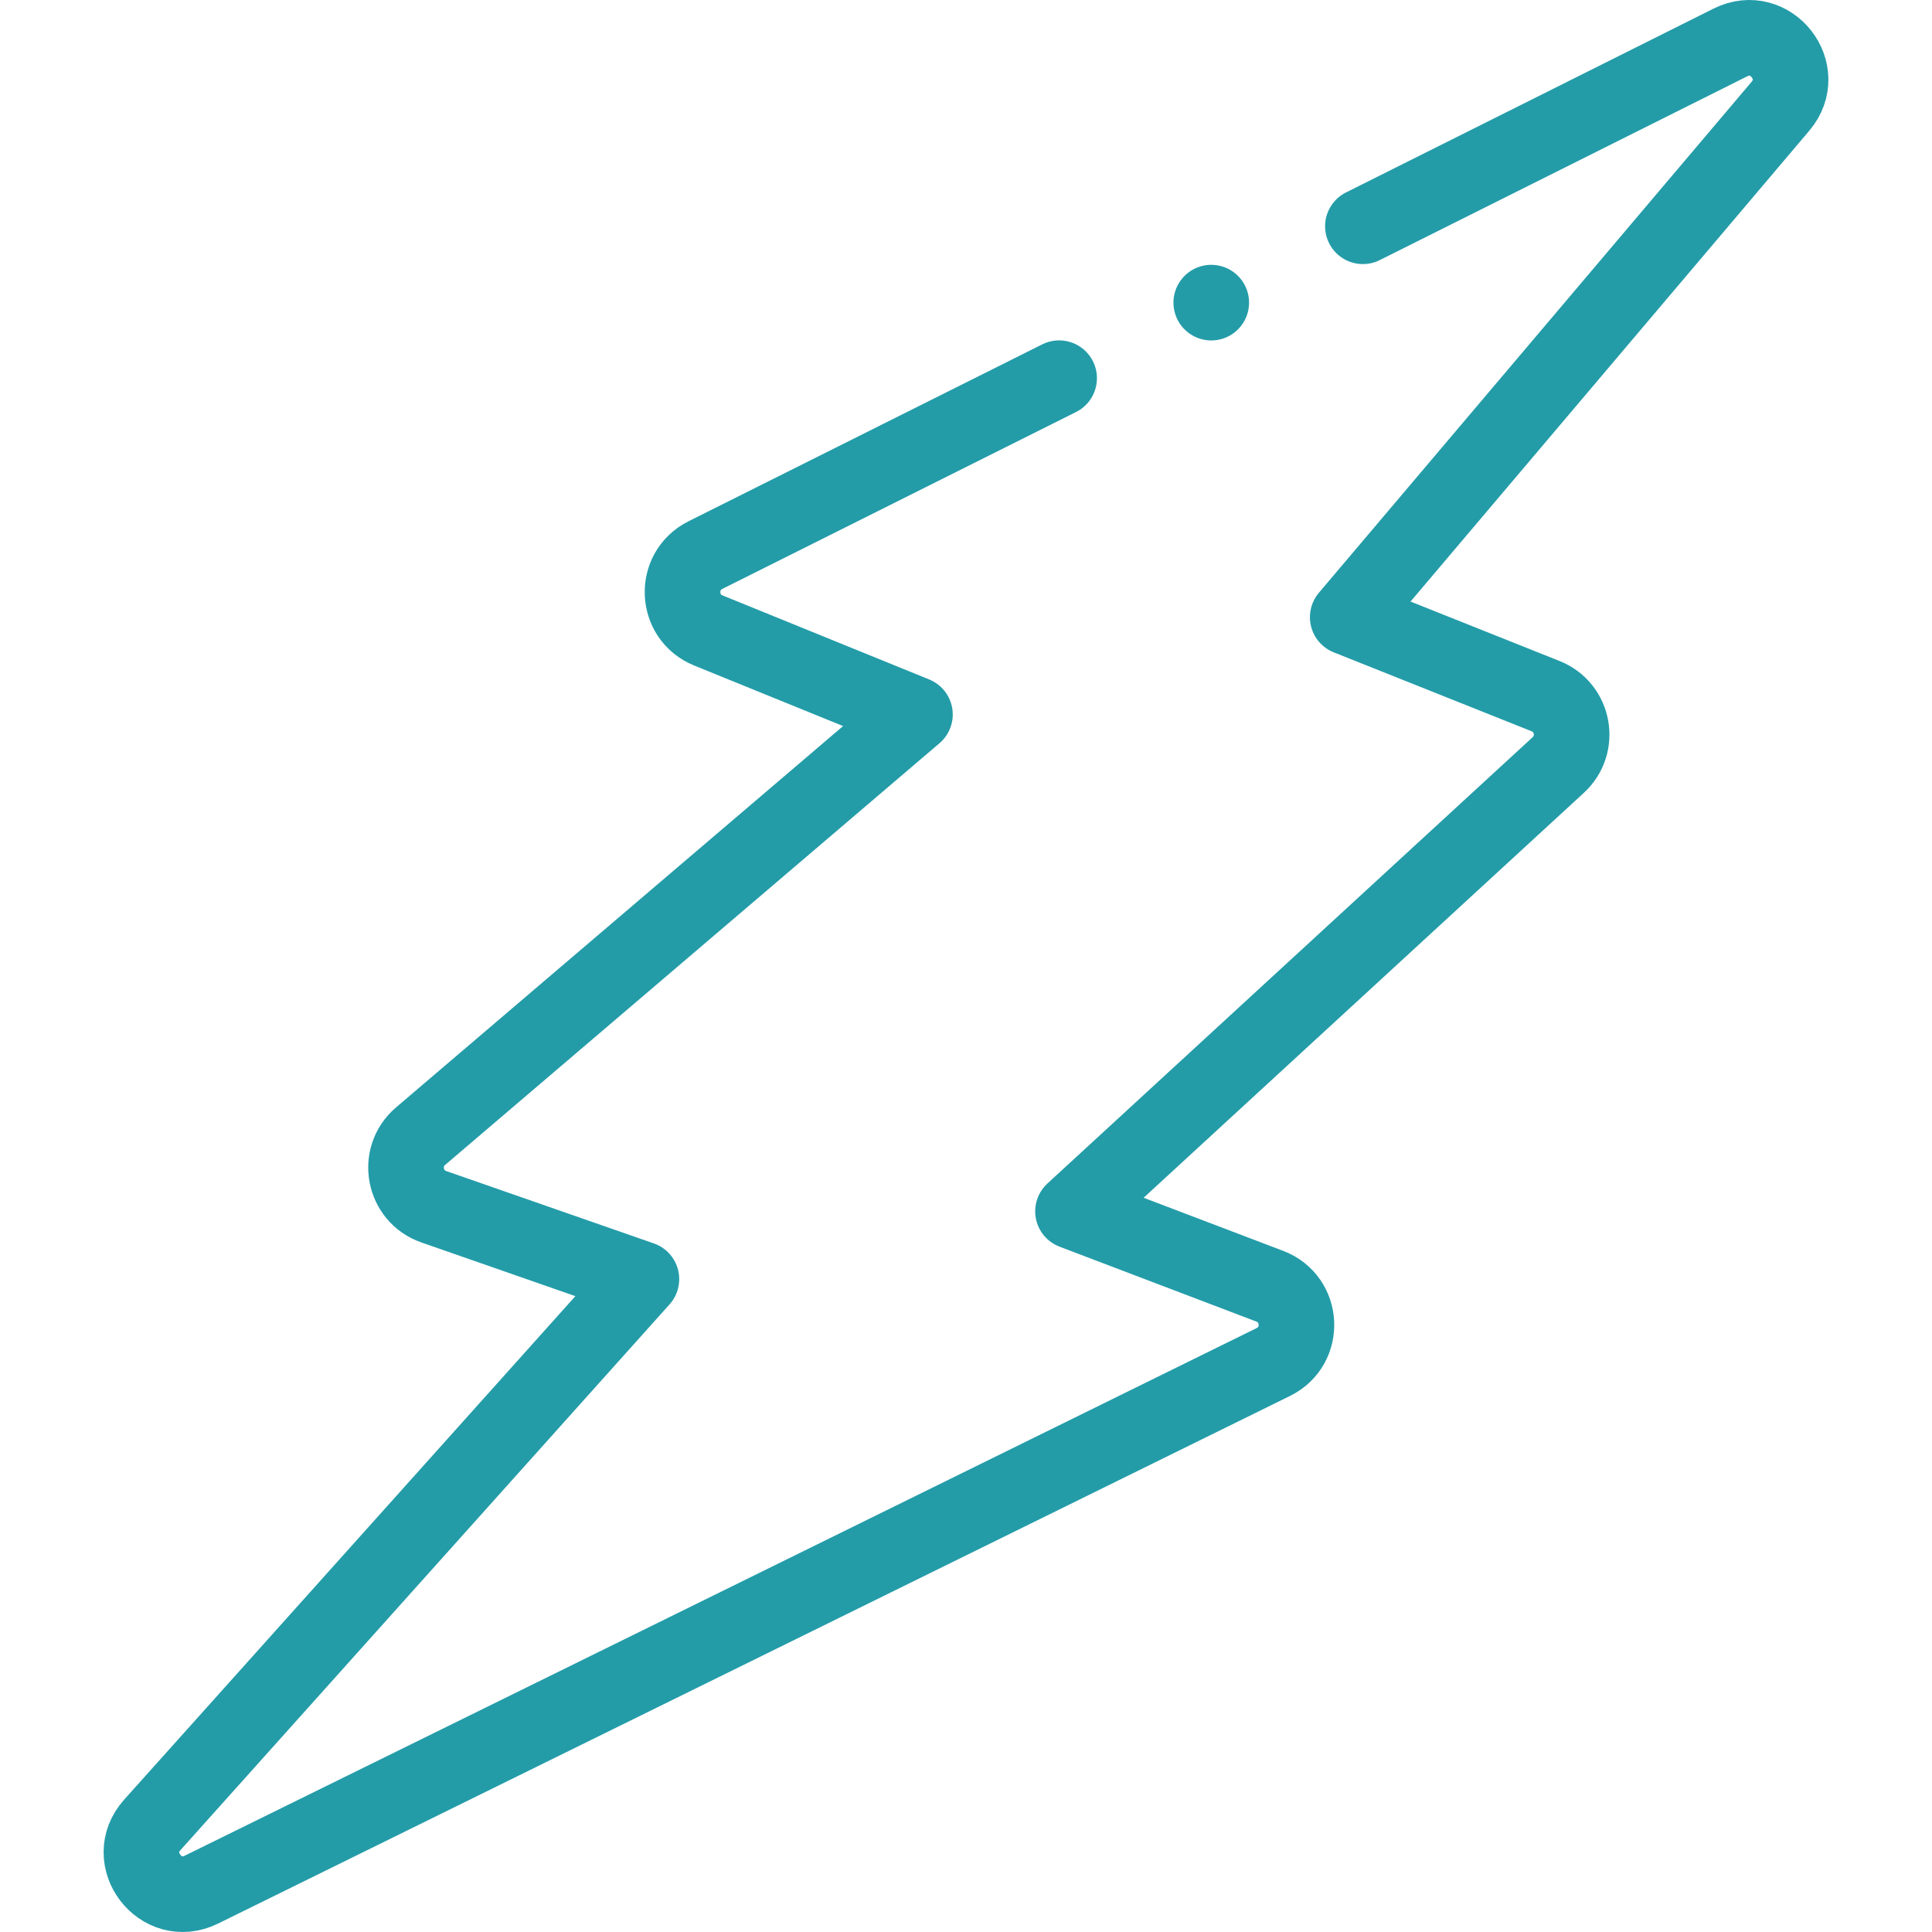 <svg xml:space="preserve" style="enable-background:new 0 0 512 512" viewBox="0 0 511 511" y="0" x="0" height="512" width="512" xmlns:xlink="http://www.w3.org/1999/xlink" version="1.1" xmlns="http://www.w3.org/2000/svg"><g><path opacity="1" data-original="#000000" stroke-miterlimit="10" stroke-linejoin="round" stroke-linecap="round" stroke-width="20" stroke="#239ca8" fill="none" style="stroke-width:20;stroke-linecap:round;stroke-linejoin:round;stroke-miterlimit:10;" d="m280.131 100.03-93.557 46.792c-8.419 4.211-7.947 16.381.773 19.928l54.648 22.223-130.759 111.54c-6.43 5.485-4.481 15.879 3.5 18.662l54.91 19.146-129.364 144.35c-8.034 8.965 2.184 22.44 12.984 17.124l283.519-139.552c8.581-4.224 7.998-16.648-.941-20.049l-52.042-19.803 128.343-118.05c5.932-5.456 4.132-15.236-3.355-18.222l-52.326-20.871L470.922 28.095c7.694-9.085-2.6-22.188-13.248-16.862l-97.197 48.612M320.37 80.044h0"></path></g></svg>